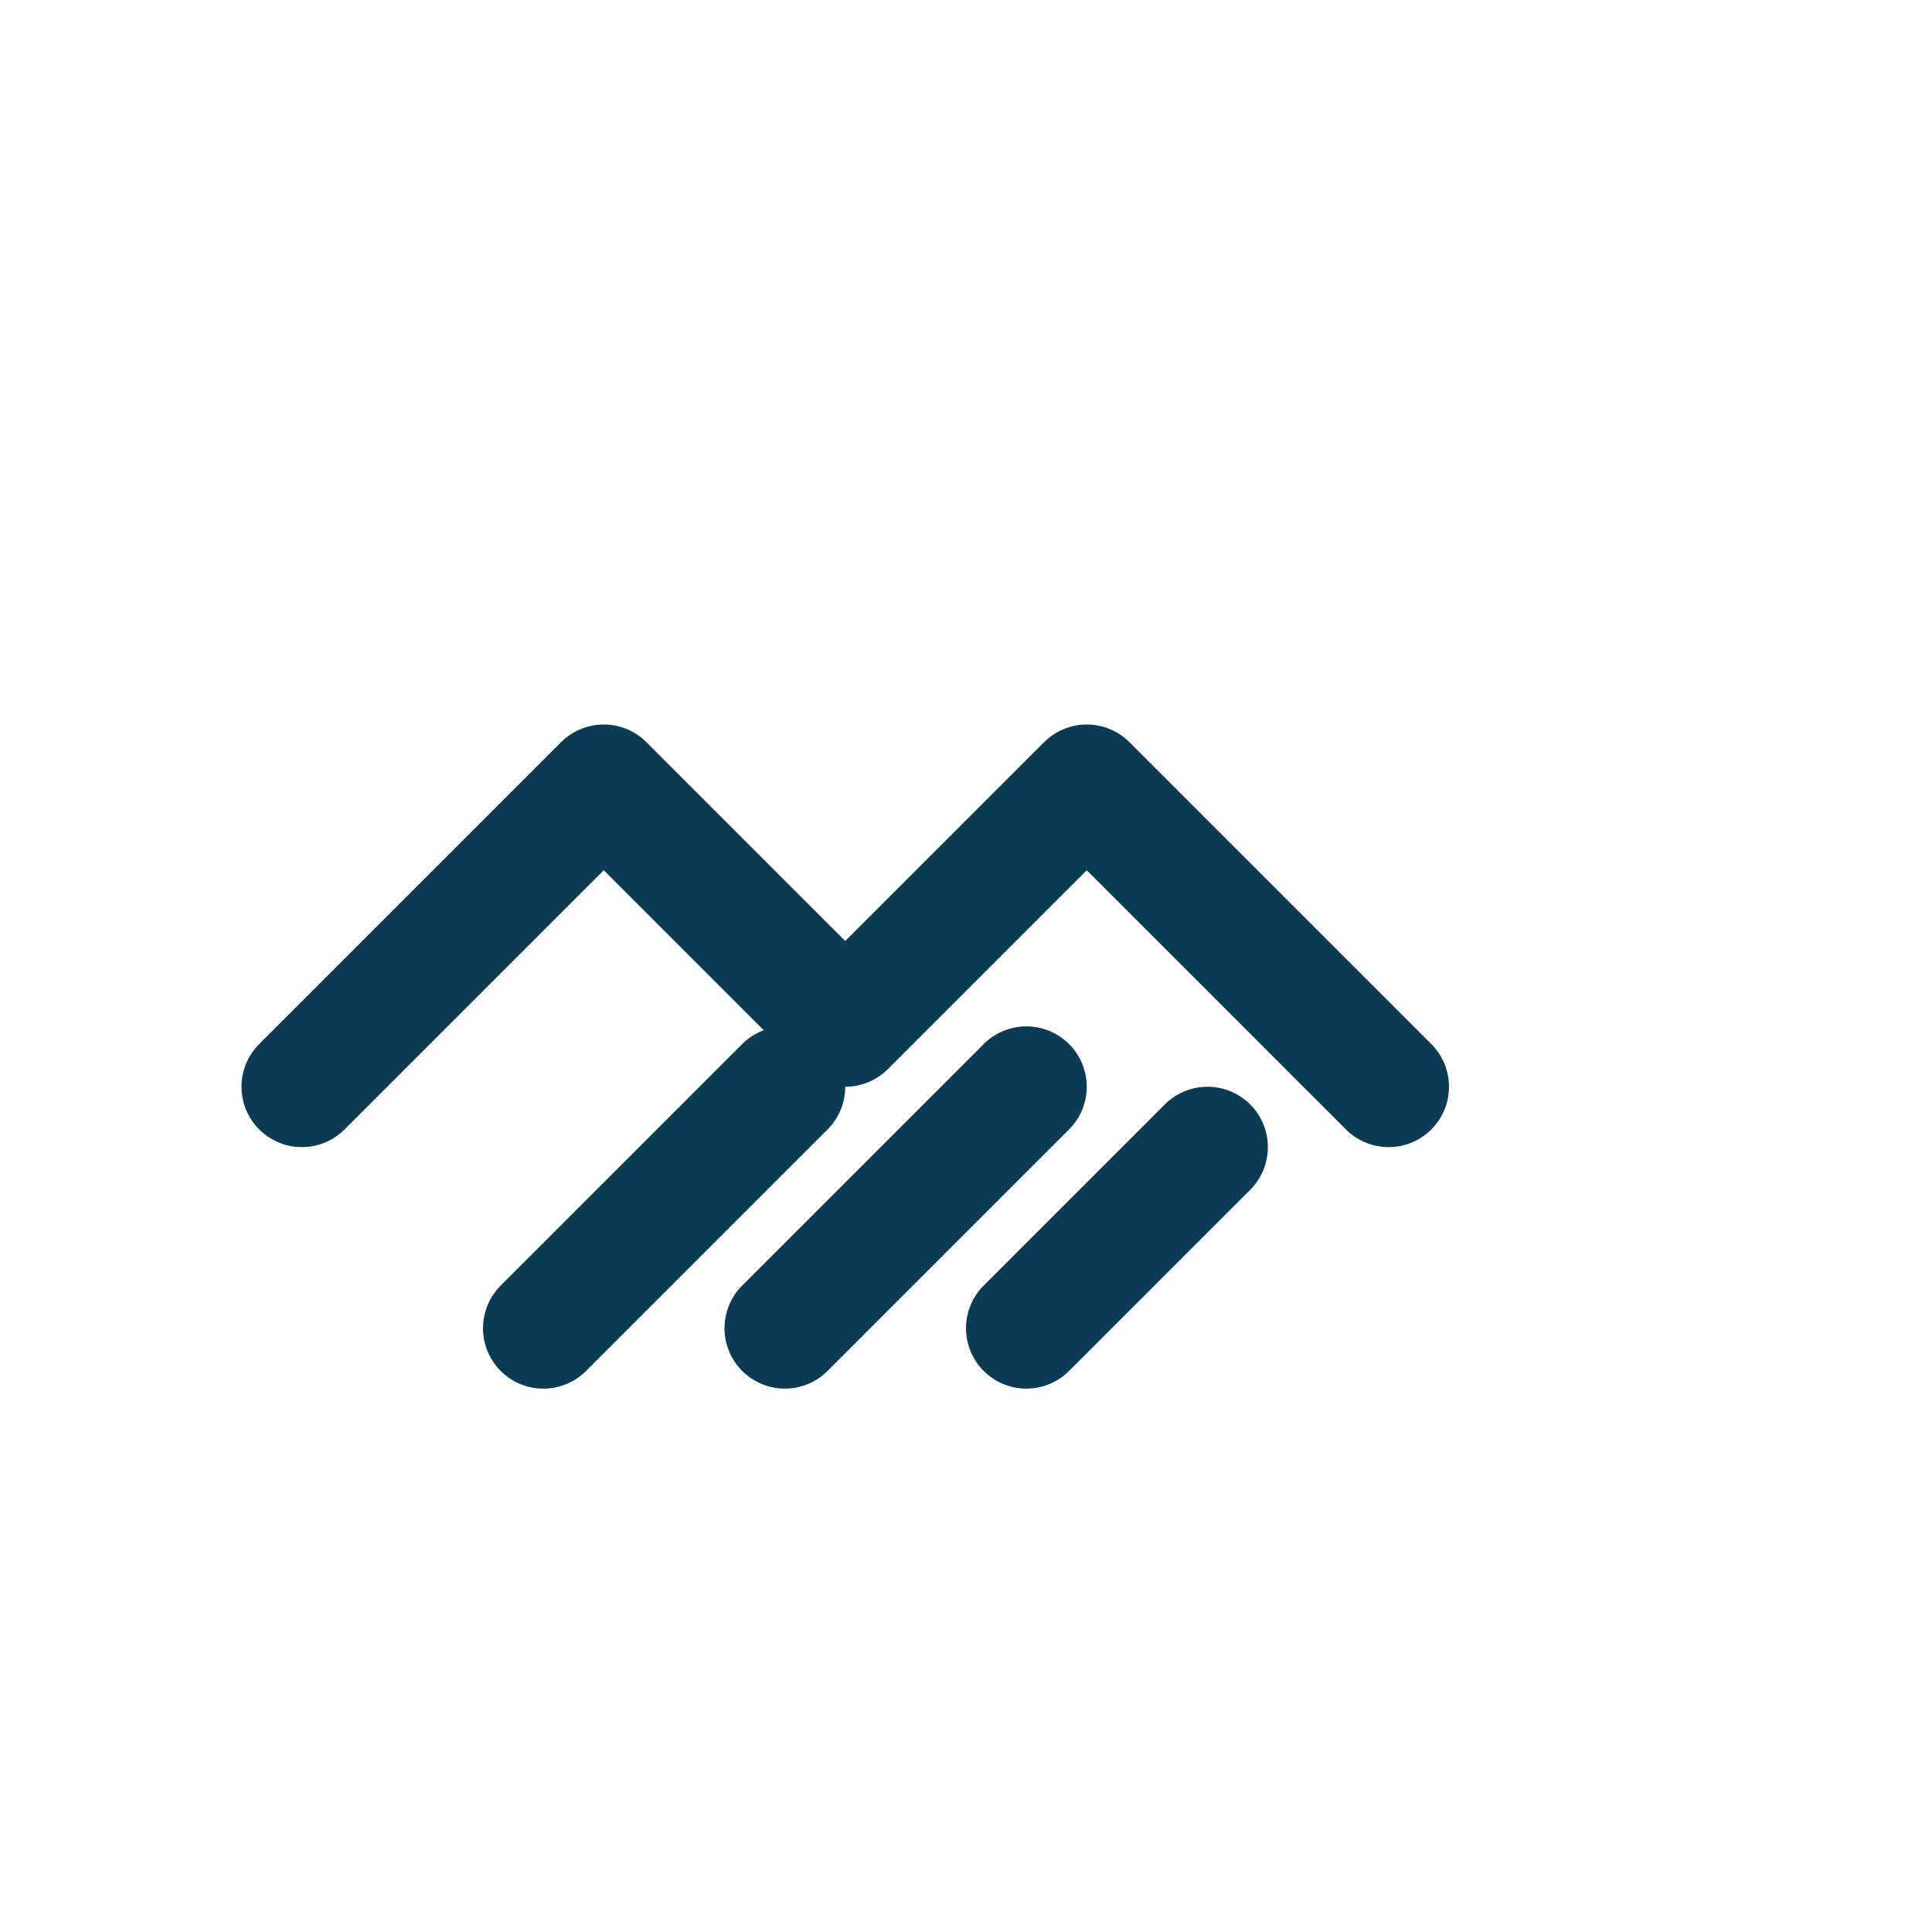 <?xml version="1.0" encoding="UTF-8"?>
<svg xmlns="http://www.w3.org/2000/svg" width="32" height="32" viewBox="0 0 32 32" fill="none" stroke="#0B3A53" stroke-width="2" stroke-linecap="round" stroke-linejoin="round"><path d="M5 18l5-5 4 4 4-4 5 5"/><path d="M9 22l4-4M13 22l4-4M17 22l3-3"/></svg>